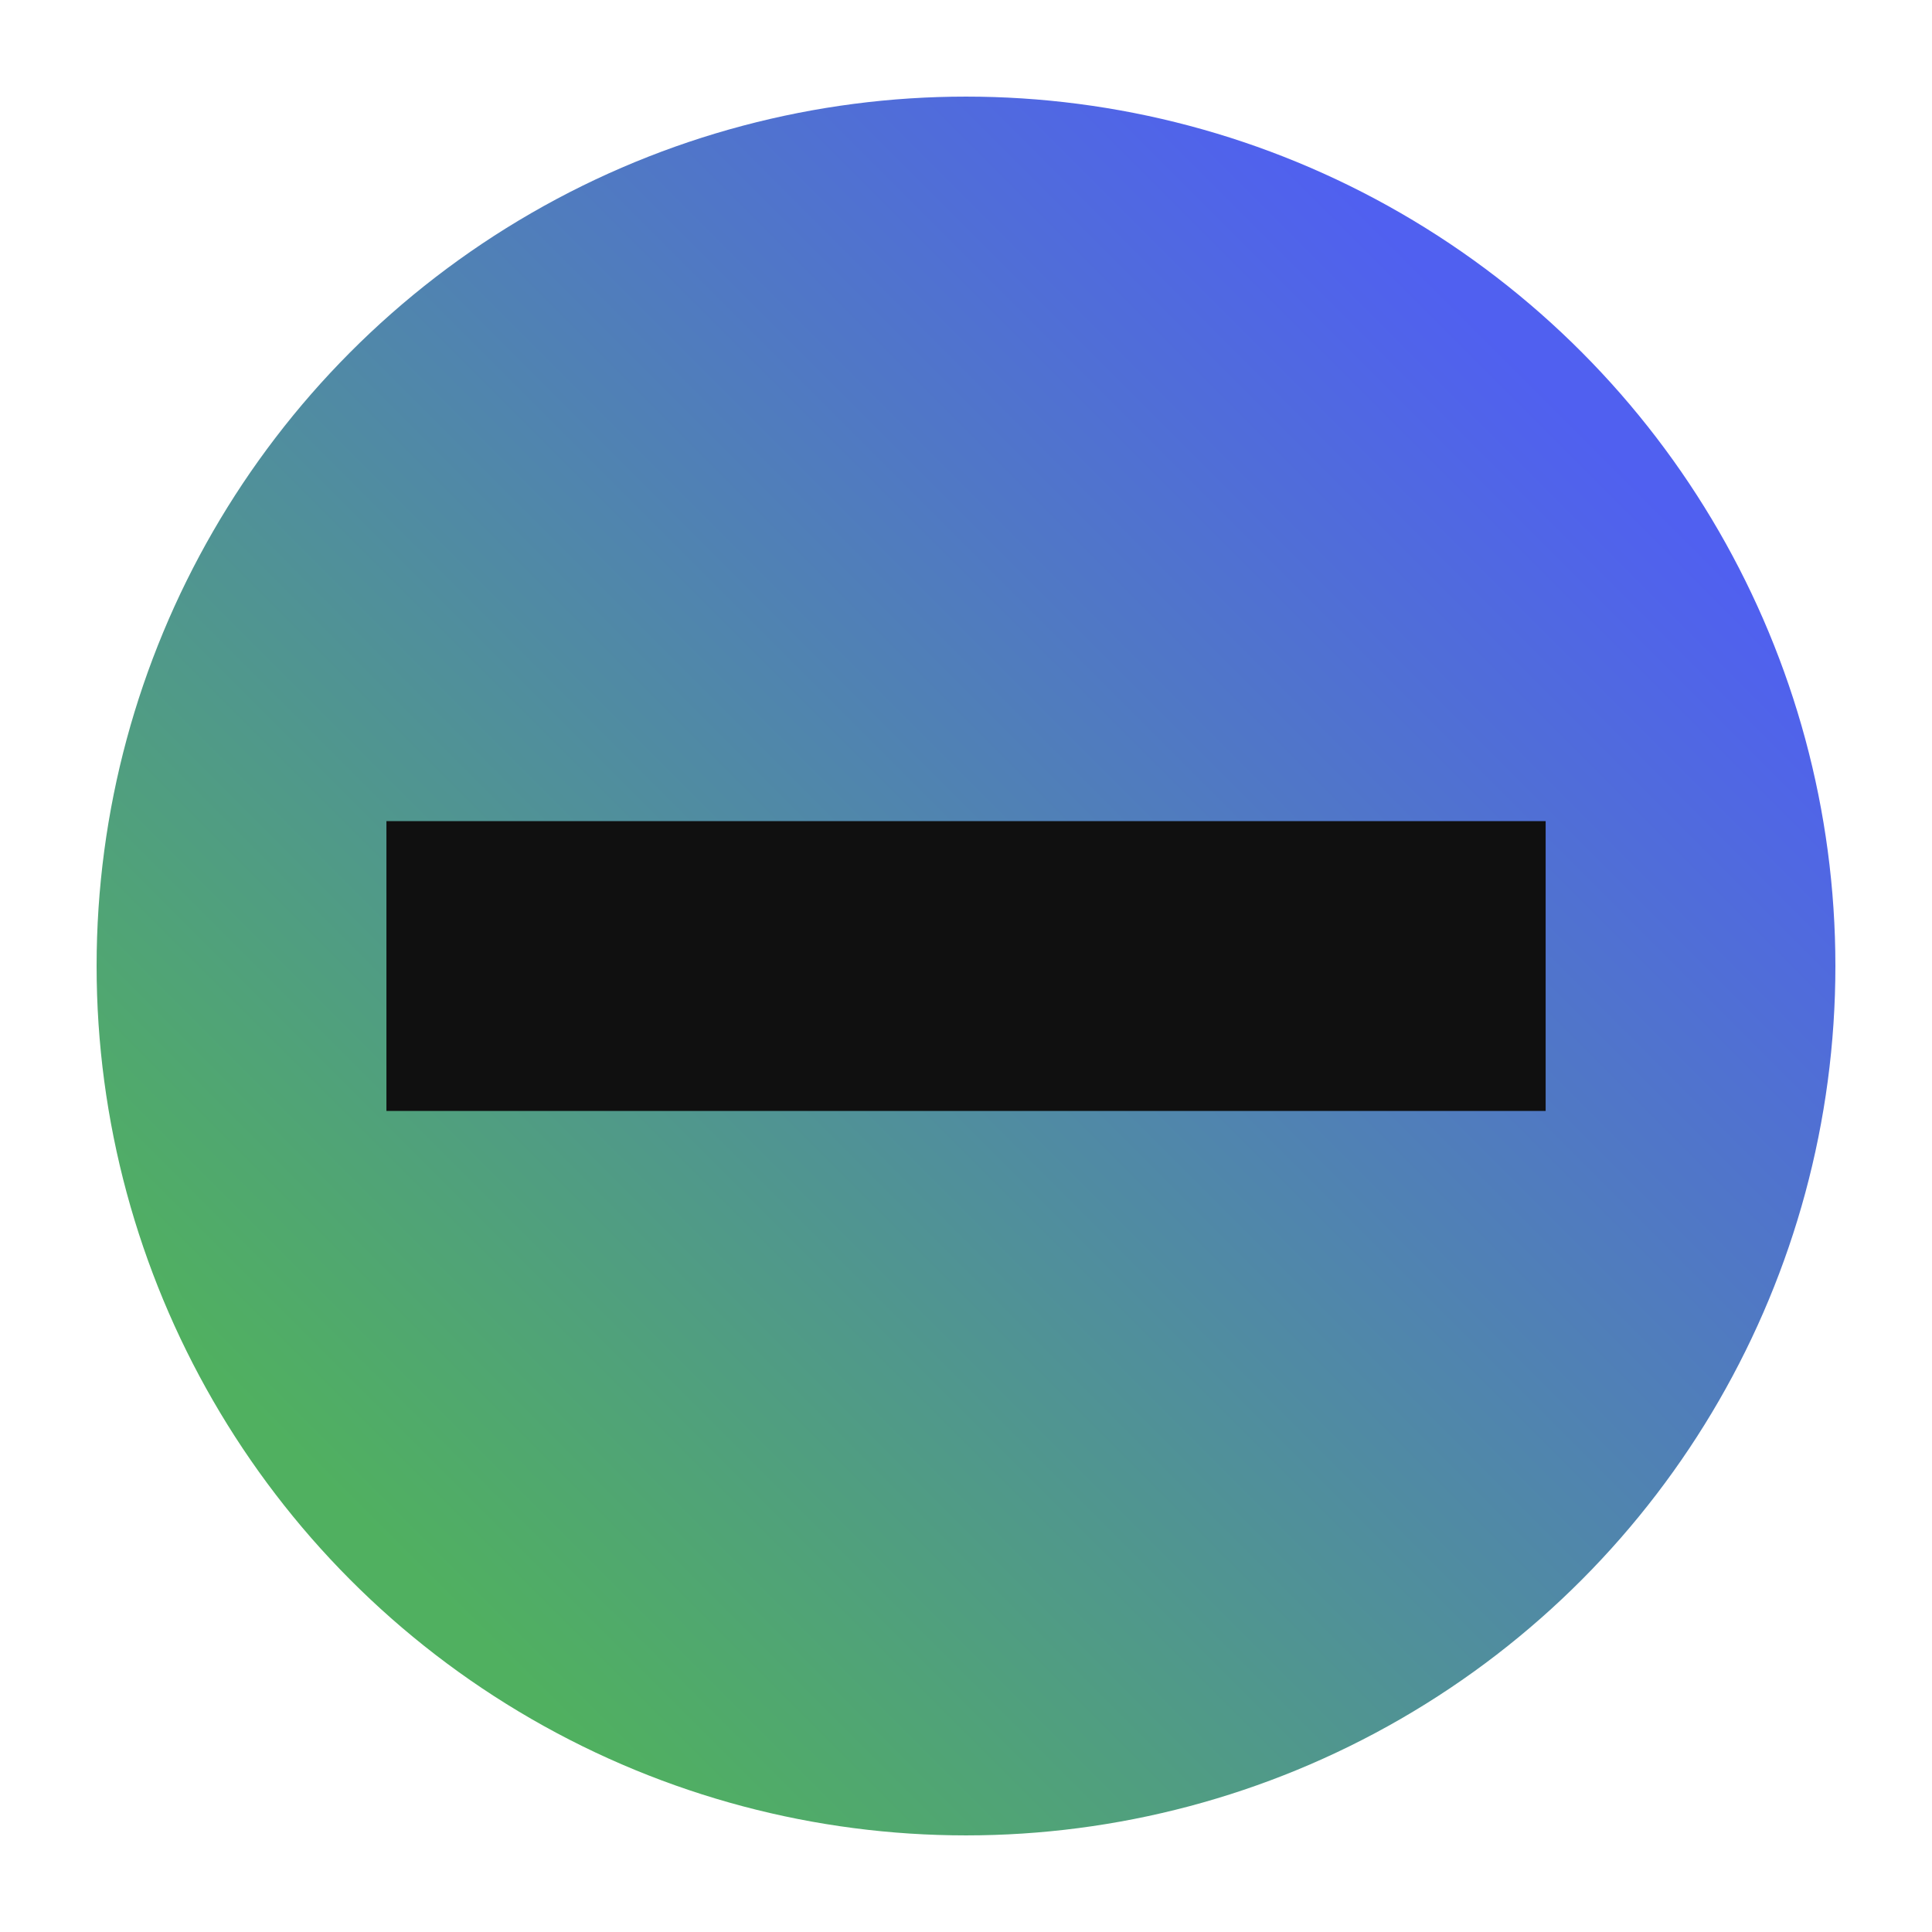 <?xml version="1.0" encoding="UTF-8" standalone="no"?>
<svg
   xmlns:dc="http://purl.org/dc/elements/1.1/"
   xmlns:cc="http://creativecommons.org/ns#"
   xmlns:rdf="http://www.w3.org/1999/02/22-rdf-syntax-ns#"
   xmlns:svg="http://www.w3.org/2000/svg"
   xmlns="http://www.w3.org/2000/svg"
   xmlns:xlink="http://www.w3.org/1999/xlink"
   xmlns:sodipodi="http://sodipodi.sourceforge.net/DTD/sodipodi-0.dtd"
   xmlns:inkscape="http://www.inkscape.org/namespaces/inkscape"
   width="100"
   height="100"
   viewBox="0 0 26.458 26.458"
   version="1.1"
   id="svg8"
   inkscape:version="1.0.1 (c497b03c, 2020-09-10)"
   sodipodi:docname="minus_circle_gradient.svg">
  <defs
     id="defs2">
    <linearGradient
       inkscape:collect="always"
       id="linearGradient3711">
      <stop
         style="stop-color:#50b060;stop-opacity:1"
         offset="0"
         id="stop3707" />
      <stop
         style="stop-color:#5060f0;stop-opacity:1"
         offset="1"
         id="stop3709" />
    </linearGradient>
    <linearGradient
       inkscape:collect="always"
       xlink:href="#linearGradient3711"
       id="linearGradient3713"
       x1="5.292"
       y1="21.167"
       x2="21.167"
       y2="5.292"
       gradientUnits="userSpaceOnUse" />
  </defs>
  <sodipodi:namedview
     id="base"
     pagecolor="#ffffff"
     bordercolor="#666666"
     borderopacity="1.0"
     inkscape:pageopacity="0.0"
     inkscape:pageshadow="2"
     inkscape:zoom="2.8"
     inkscape:cx="26.421446"
     inkscape:cy="46.422413"
     inkscape:document-units="px"
     inkscape:current-layer="layer1"
     inkscape:document-rotation="0"
     showgrid="true"
     units="px"
     inkscape:window-width="1044"
     inkscape:window-height="823"
     inkscape:window-x="0"
     inkscape:window-y="23"
     inkscape:window-maximized="0">
    <inkscape:grid
       type="xygrid"
       id="grid1402" />
  </sodipodi:namedview>
  <g
     inkscape:label="Layer 1"
     inkscape:groupmode="layer"
     id="layer1">
    <circle
       style="fill:url(#linearGradient3713);fill-opacity:1;stroke:none;stroke-width:0.265"
       id="path1404"
       cx="13.229"
       cy="13.229"
       r="11.906" />
    <rect
       style="fill:#101010;fill-opacity:1;stroke:none;stroke-width:0.3"
       id="rect1406"
       width="15.875"
       height="3.969"
       x="5.292"
       y="11.245" />
  </g>
</svg>
